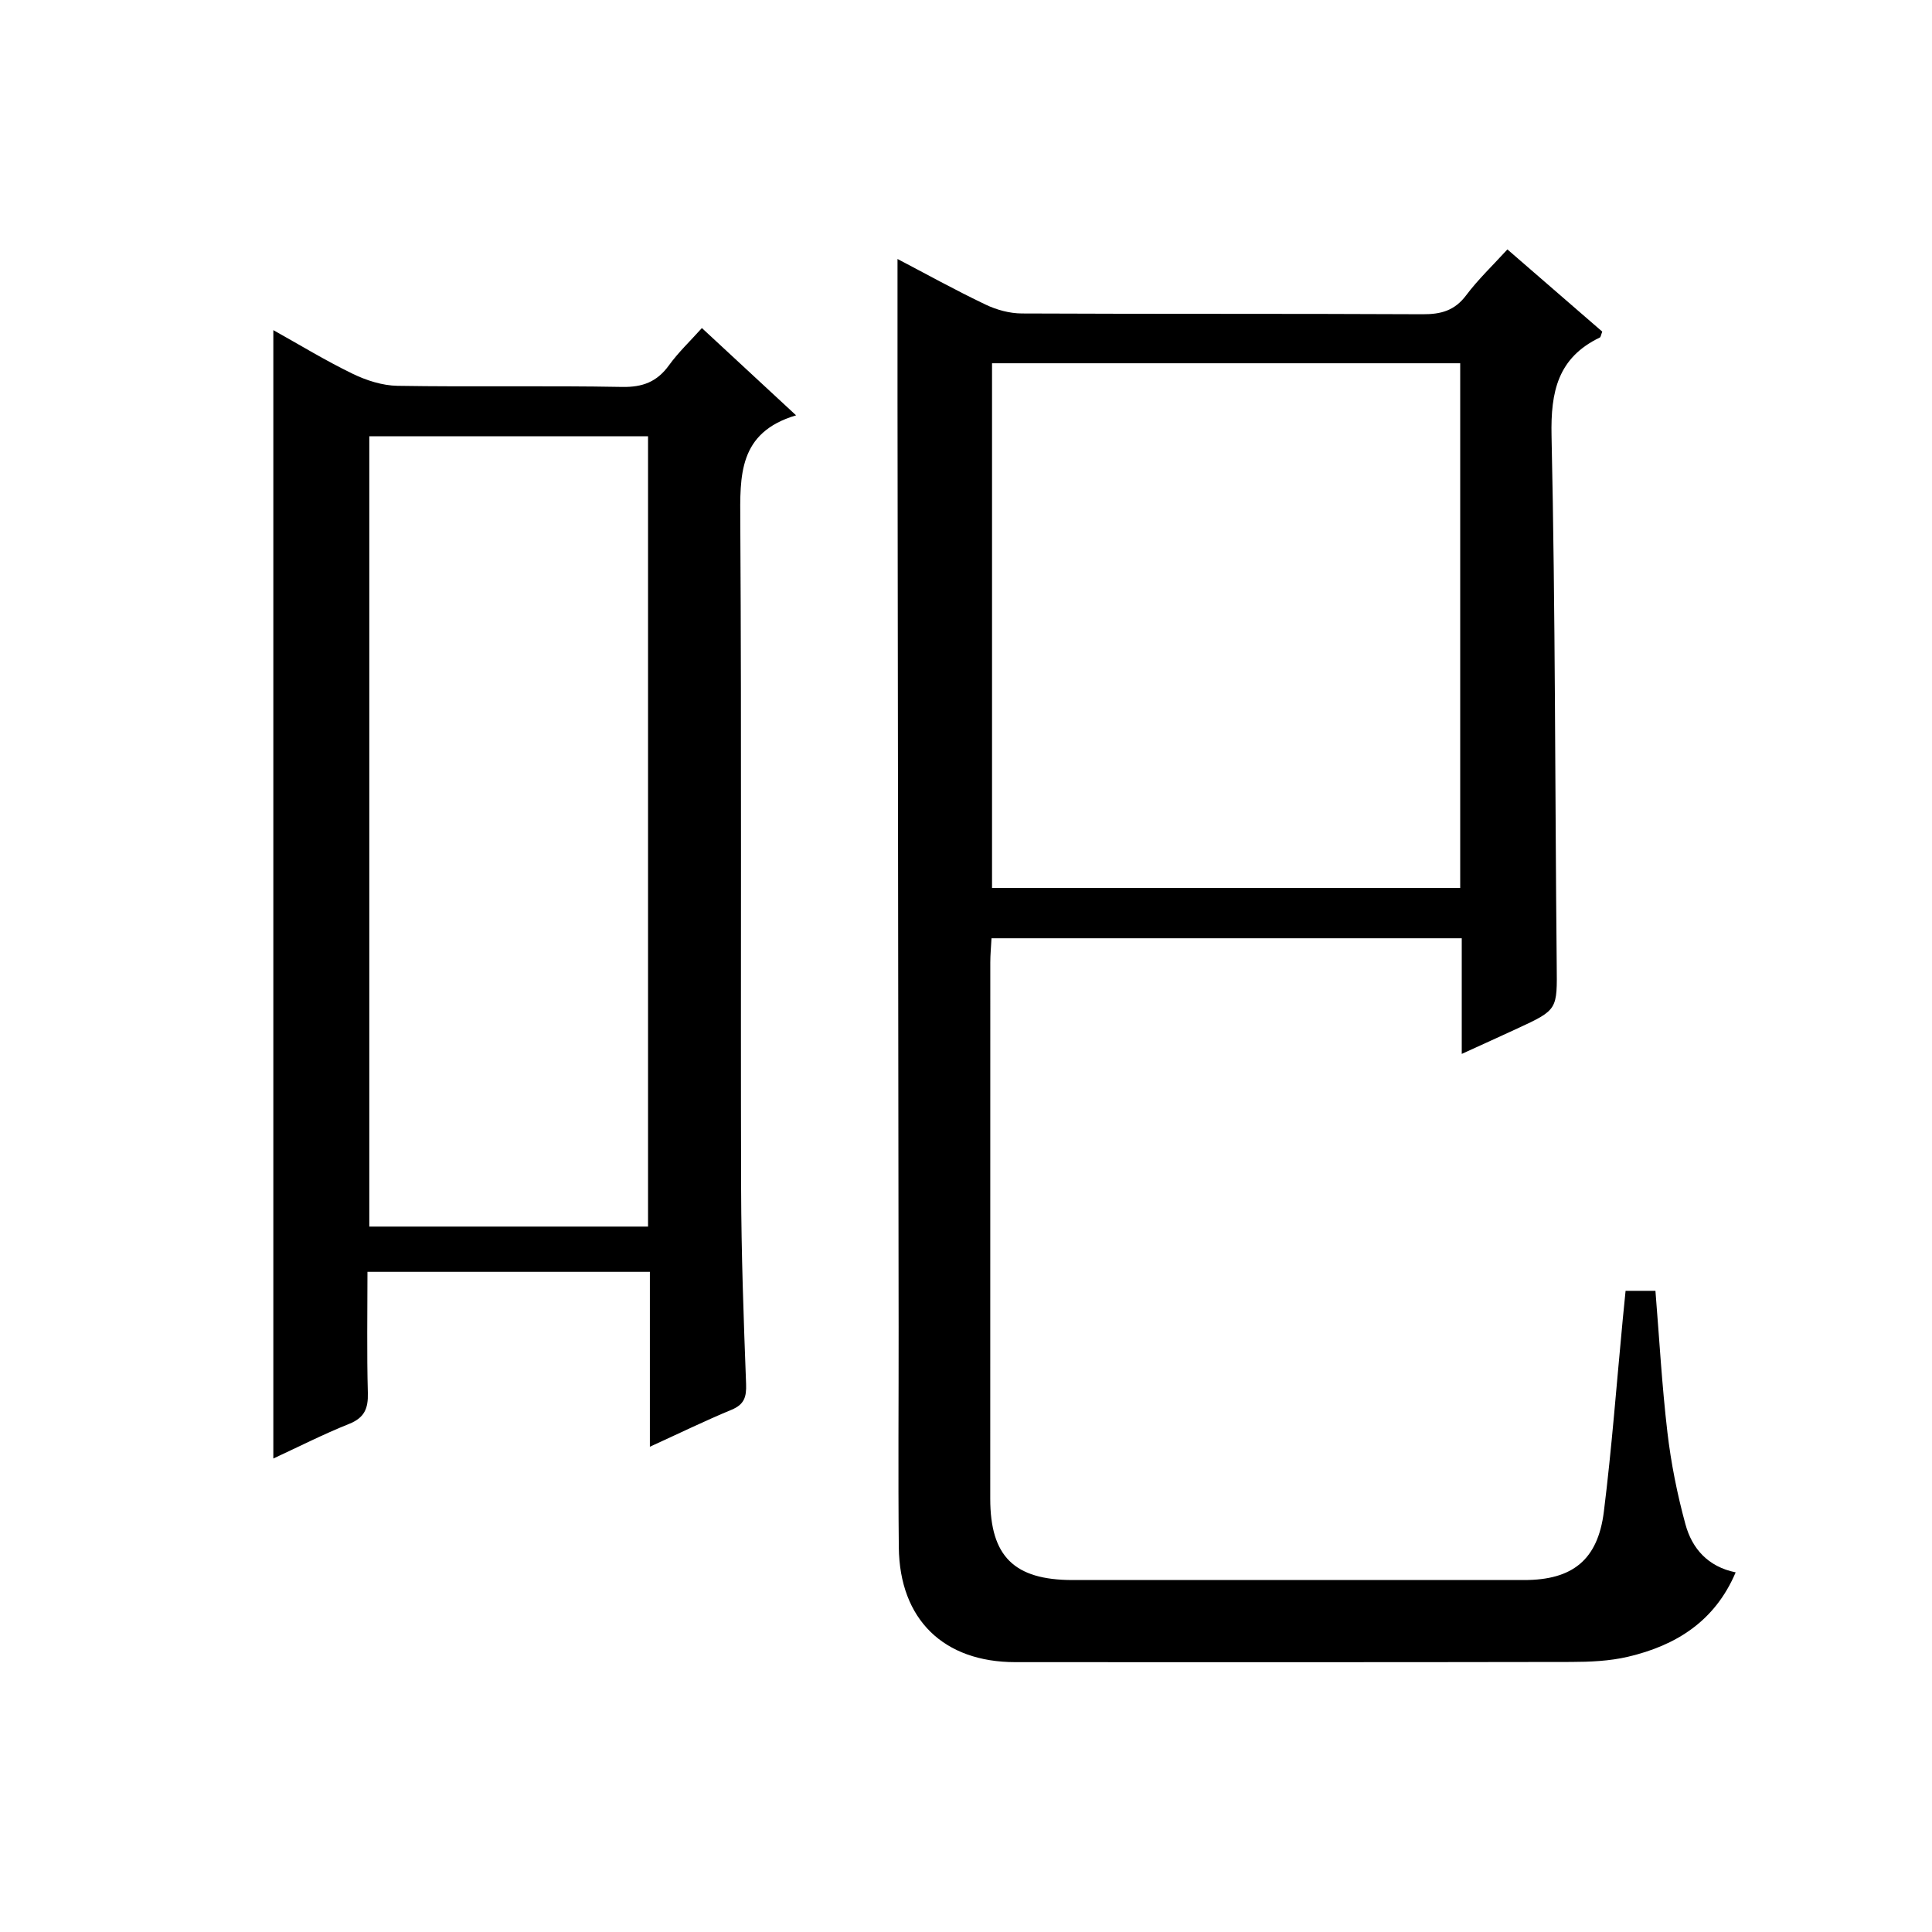 <?xml version="1.0" encoding="utf-8"?>
<svg version="1.1" id="ZDIC" xmlns="http://www.w3.org/2000/svg" xmlns:xlink="http://www.w3.org/1999/xlink" x="0px" y="0px"
	 viewBox="0 0 400 400" style="enable-background:new 0 0 400 400;" xml:space="preserve">

<g>
	
	<path d="M336.56,267.25c2.27,0,4.08,0,6.18,0c0.8,9.82,1.34,19.6,2.48,29.3c0.75,6.4,2.03,12.8,3.73,19.03
		c1.36,5.01,4.65,8.79,10.4,9.96c-4.31,10.16-12.38,15.15-22.32,17.48c-3.81,0.89-7.85,1.06-11.78,1.07
		c-38.34,0.07-76.68,0.05-115.02,0.04c-14.87,0-23.98-8.84-24.14-23.77c-0.16-15.17-0.02-30.35-0.04-45.52
		c-0.07-63.86-0.16-127.71-0.23-191.57c-0.01-9.76,0-19.52,0-29.65c5.92,3.1,11.97,6.45,18.21,9.43c2.29,1.1,5,1.84,7.52,1.85
		c27.67,0.13,55.34,0.02,83.01,0.16c3.79,0.02,6.61-0.75,8.99-3.92c2.47-3.29,5.49-6.16,8.54-9.5c6.77,5.86,13.26,11.49,19.64,17.02
		c-0.27,0.69-0.31,1.12-0.5,1.22c-8.69,4.18-10.2,11.18-10,20.35c0.8,36.49,0.71,73,1.07,109.51c0.09,9.29,0.28,9.3-8.13,13.19
		c-3.58,1.66-7.18,3.28-11.53,5.27c0-8.33,0-16.06,0-23.94c-32.74,0-64.86,0-97.36,0c-0.09,1.77-0.25,3.38-0.25,4.99
		c-0.01,37.01-0.02,74.03-0.01,111.04c0,11.95,4.96,16.83,17.04,16.84c31.17,0.01,62.34,0,93.51,0c9.96,0,15.24-4.13,16.49-14.14
		c1.65-13.22,2.64-26.53,3.91-39.8C336.15,271.38,336.33,269.58,336.56,267.25z M205.39,75.21c0,36.49,0,72.53,0,108.63
		c32.47,0,64.56,0,96.93,0c0-36.29,0-72.36,0-108.63C269.93,75.21,237.84,75.21,205.39,75.21z"/>
	<path d="M134.55,299.53c0-12.54,0-24.3,0-36.21c-19.68,0-38.78,0-58.47,0c0,8.5-0.15,16.78,0.08,25.06
		c0.09,3.25-0.71,5.16-3.9,6.43c-5.34,2.14-10.49,4.76-15.67,7.16c0-77.93,0-155.52,0-233.62c5.43,3.03,10.78,6.3,16.39,9.02
		c2.86,1.39,6.19,2.46,9.32,2.51c15.5,0.25,31-0.06,46.49,0.23c4.28,0.08,7.24-1.06,9.72-4.49c1.93-2.67,4.37-4.98,6.81-7.7
		c6.38,5.92,12.56,11.64,19.5,18.07c-12,3.56-11.61,12.51-11.55,22.05c0.28,46.01,0.05,92.02,0.17,138.03
		c0.04,13.49,0.52,26.99,1.03,40.47c0.1,2.71-0.39,4.25-3.02,5.34C146,294.14,140.69,296.73,134.55,299.53z M134.17,253.95
		c0-54.88,0-109.27,0-163.63c-19.49,0-38.58,0-57.71,0c0,54.71,0,109.1,0,163.63C95.83,253.95,114.8,253.95,134.17,253.95z"/>
	
	
</g>
</svg>
